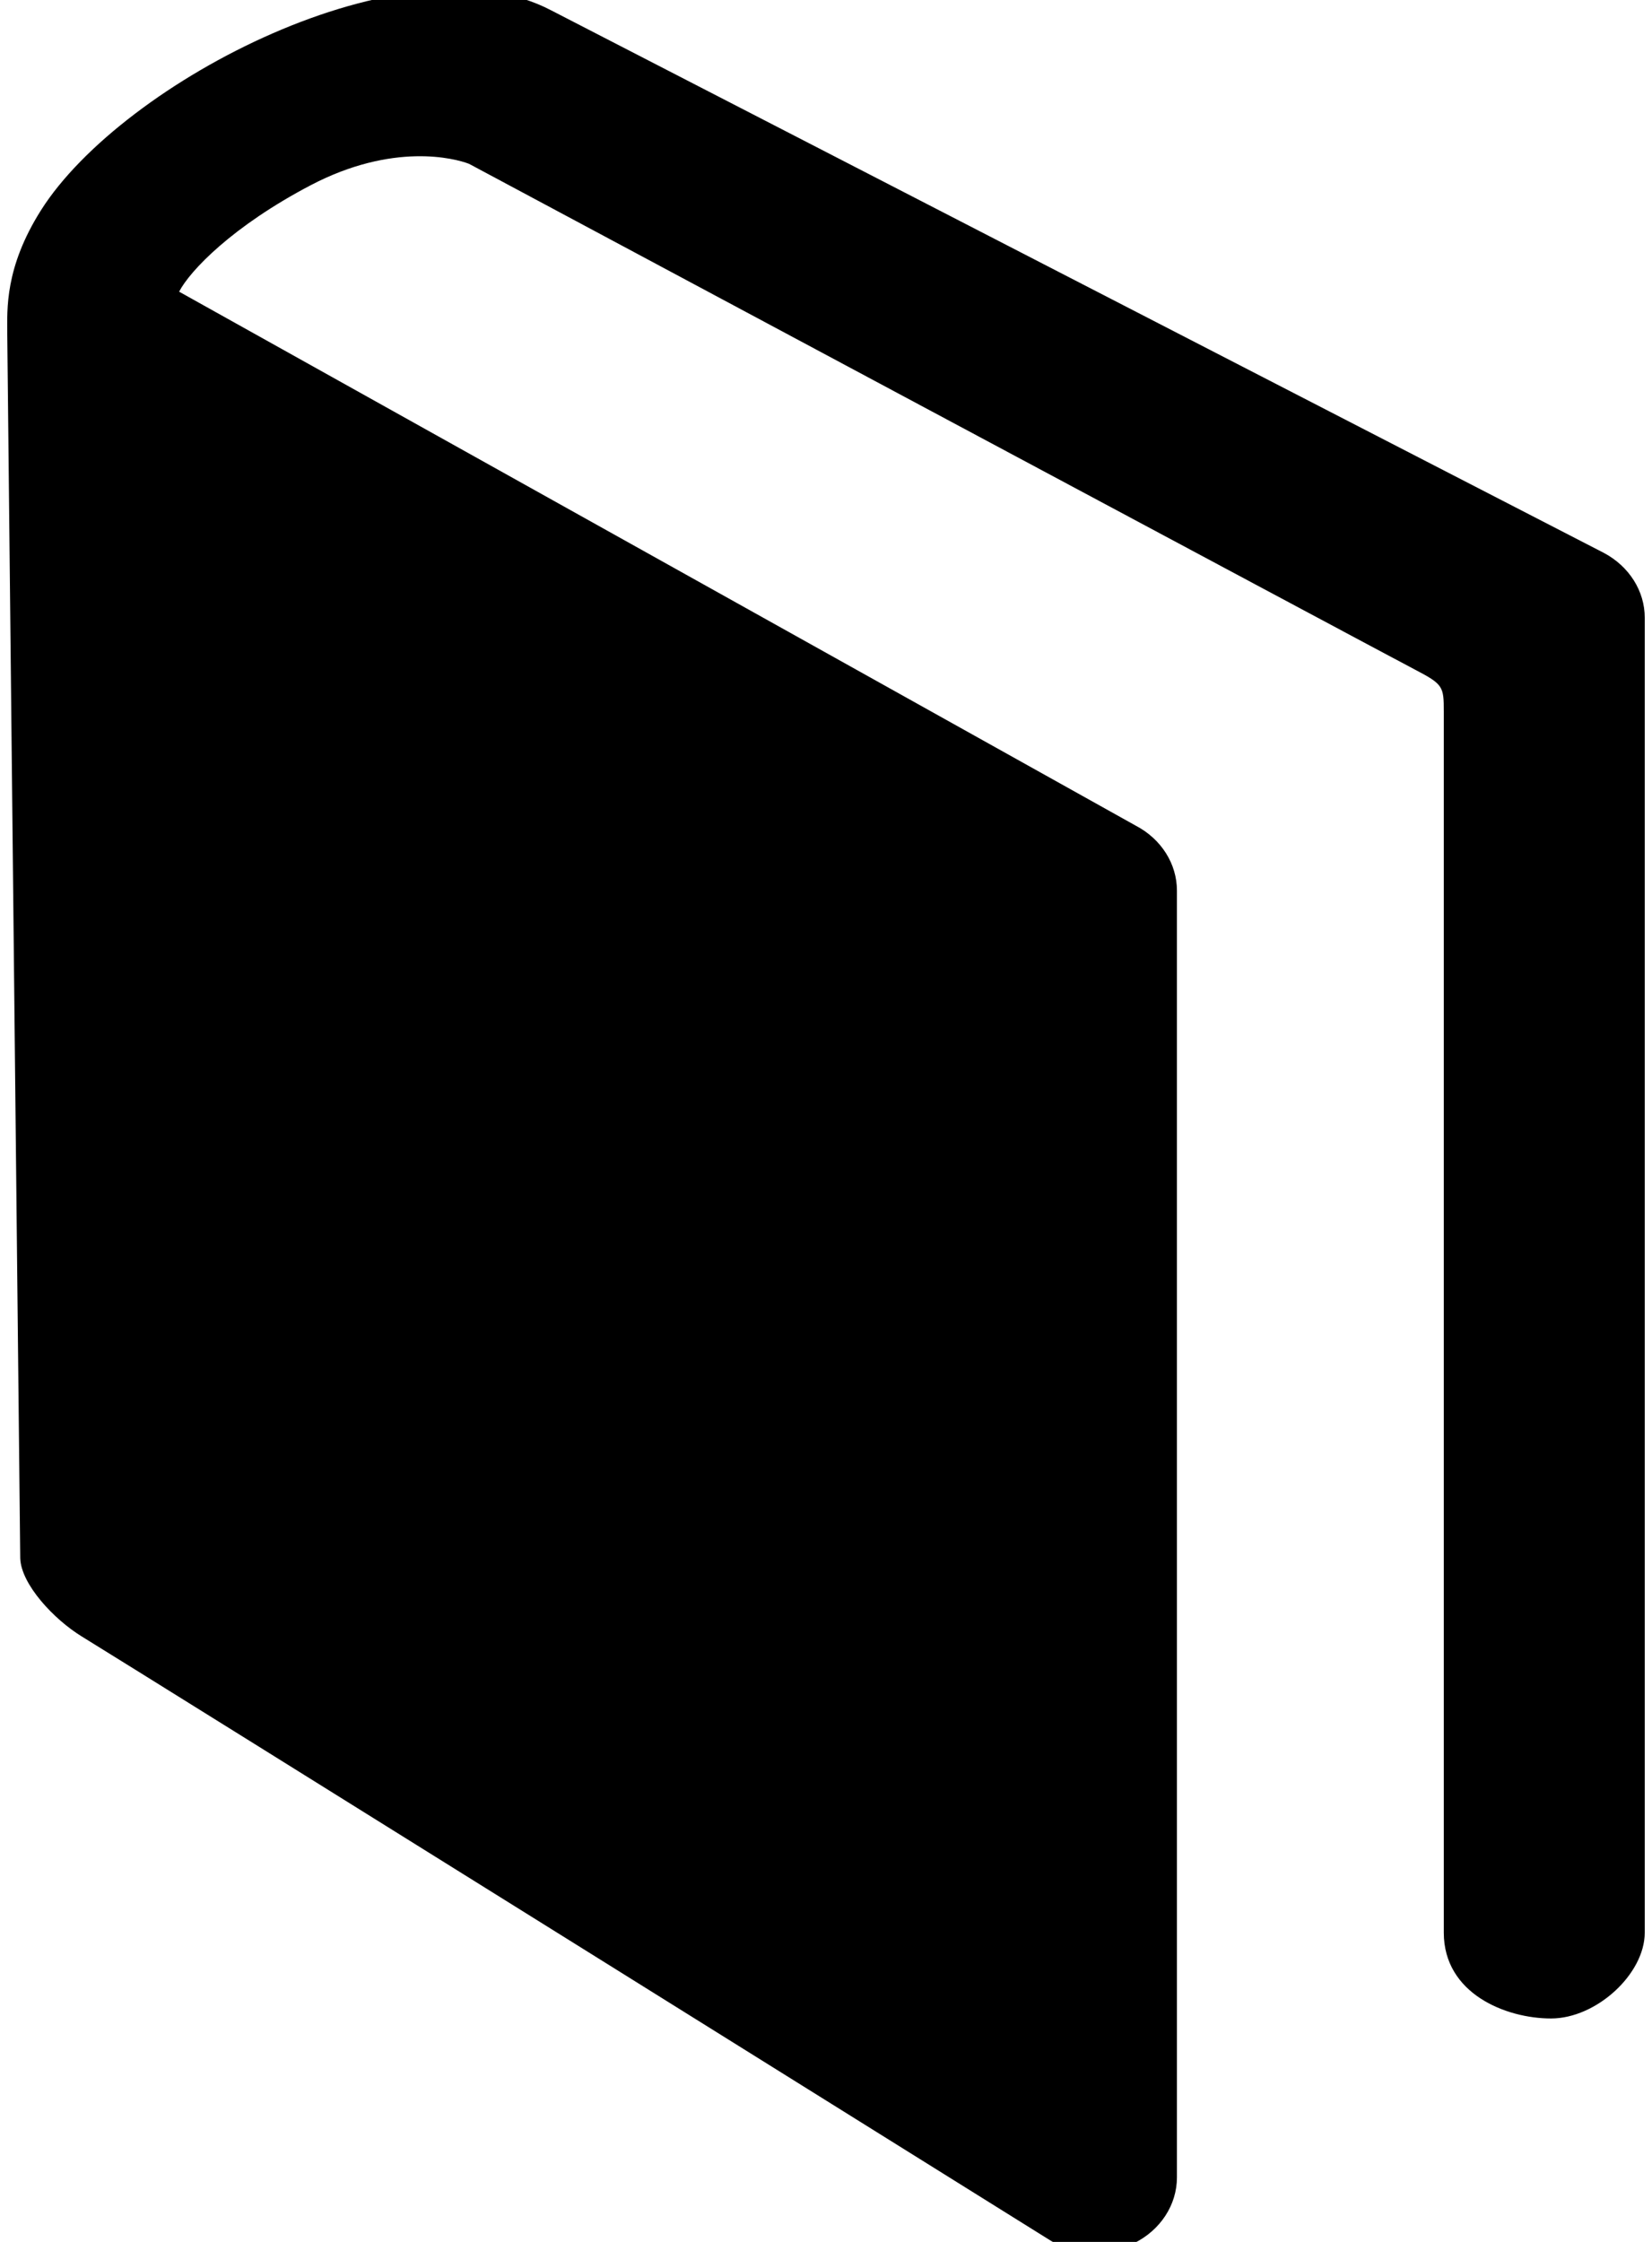 <?xml version="1.0" encoding="utf-8"?>
<!-- Generator: Adobe Illustrator 21.1.0, SVG Export Plug-In . SVG Version: 6.00 Build 0)  -->
<svg version="1.1" id="Ebene_1" xmlns="http://www.w3.org/2000/svg" xmlns:xlink="http://www.w3.org/1999/xlink" x="0px" y="0px"
	 viewBox="0 0 28 38" style="enable-background:new 0 0 28 38;" xml:space="preserve">
<path d="M27.181,9.37L9.341,0.175c-2.443-1.287-7.262,1.2-8.646,3.388C0.077,4.541,0.123,5.248,0.123,5.647l0.22,20.766
	c0.015,0.441,0.57,1.036,1.046,1.327c0.99,0.607,15.978,9.964,16.403,10.229c0.228,0.142,0.498,0.208,0.764,0.208
	c0.227,0,0.455-0.05,0.661-0.153c0.451-0.221,0.731-0.651,0.731-1.118V15.096c0-0.454-0.265-0.874-0.696-1.1L3.036,4.944
	c0.184-0.356,0.905-1.11,2.231-1.805C6.664,2.408,7.71,2.684,7.95,2.777c0,0,15.562,8.328,16.038,8.576
	c0.474,0.247,0.483,0.285,0.483,0.708c0,0.423,0,20.697,0,20.697c0,1.032,1.049,1.455,1.818,1.455c0.768,0,1.588-0.754,1.588-1.455
	V10.471C27.878,10.017,27.611,9.597,27.181,9.37z"/>
</svg>
